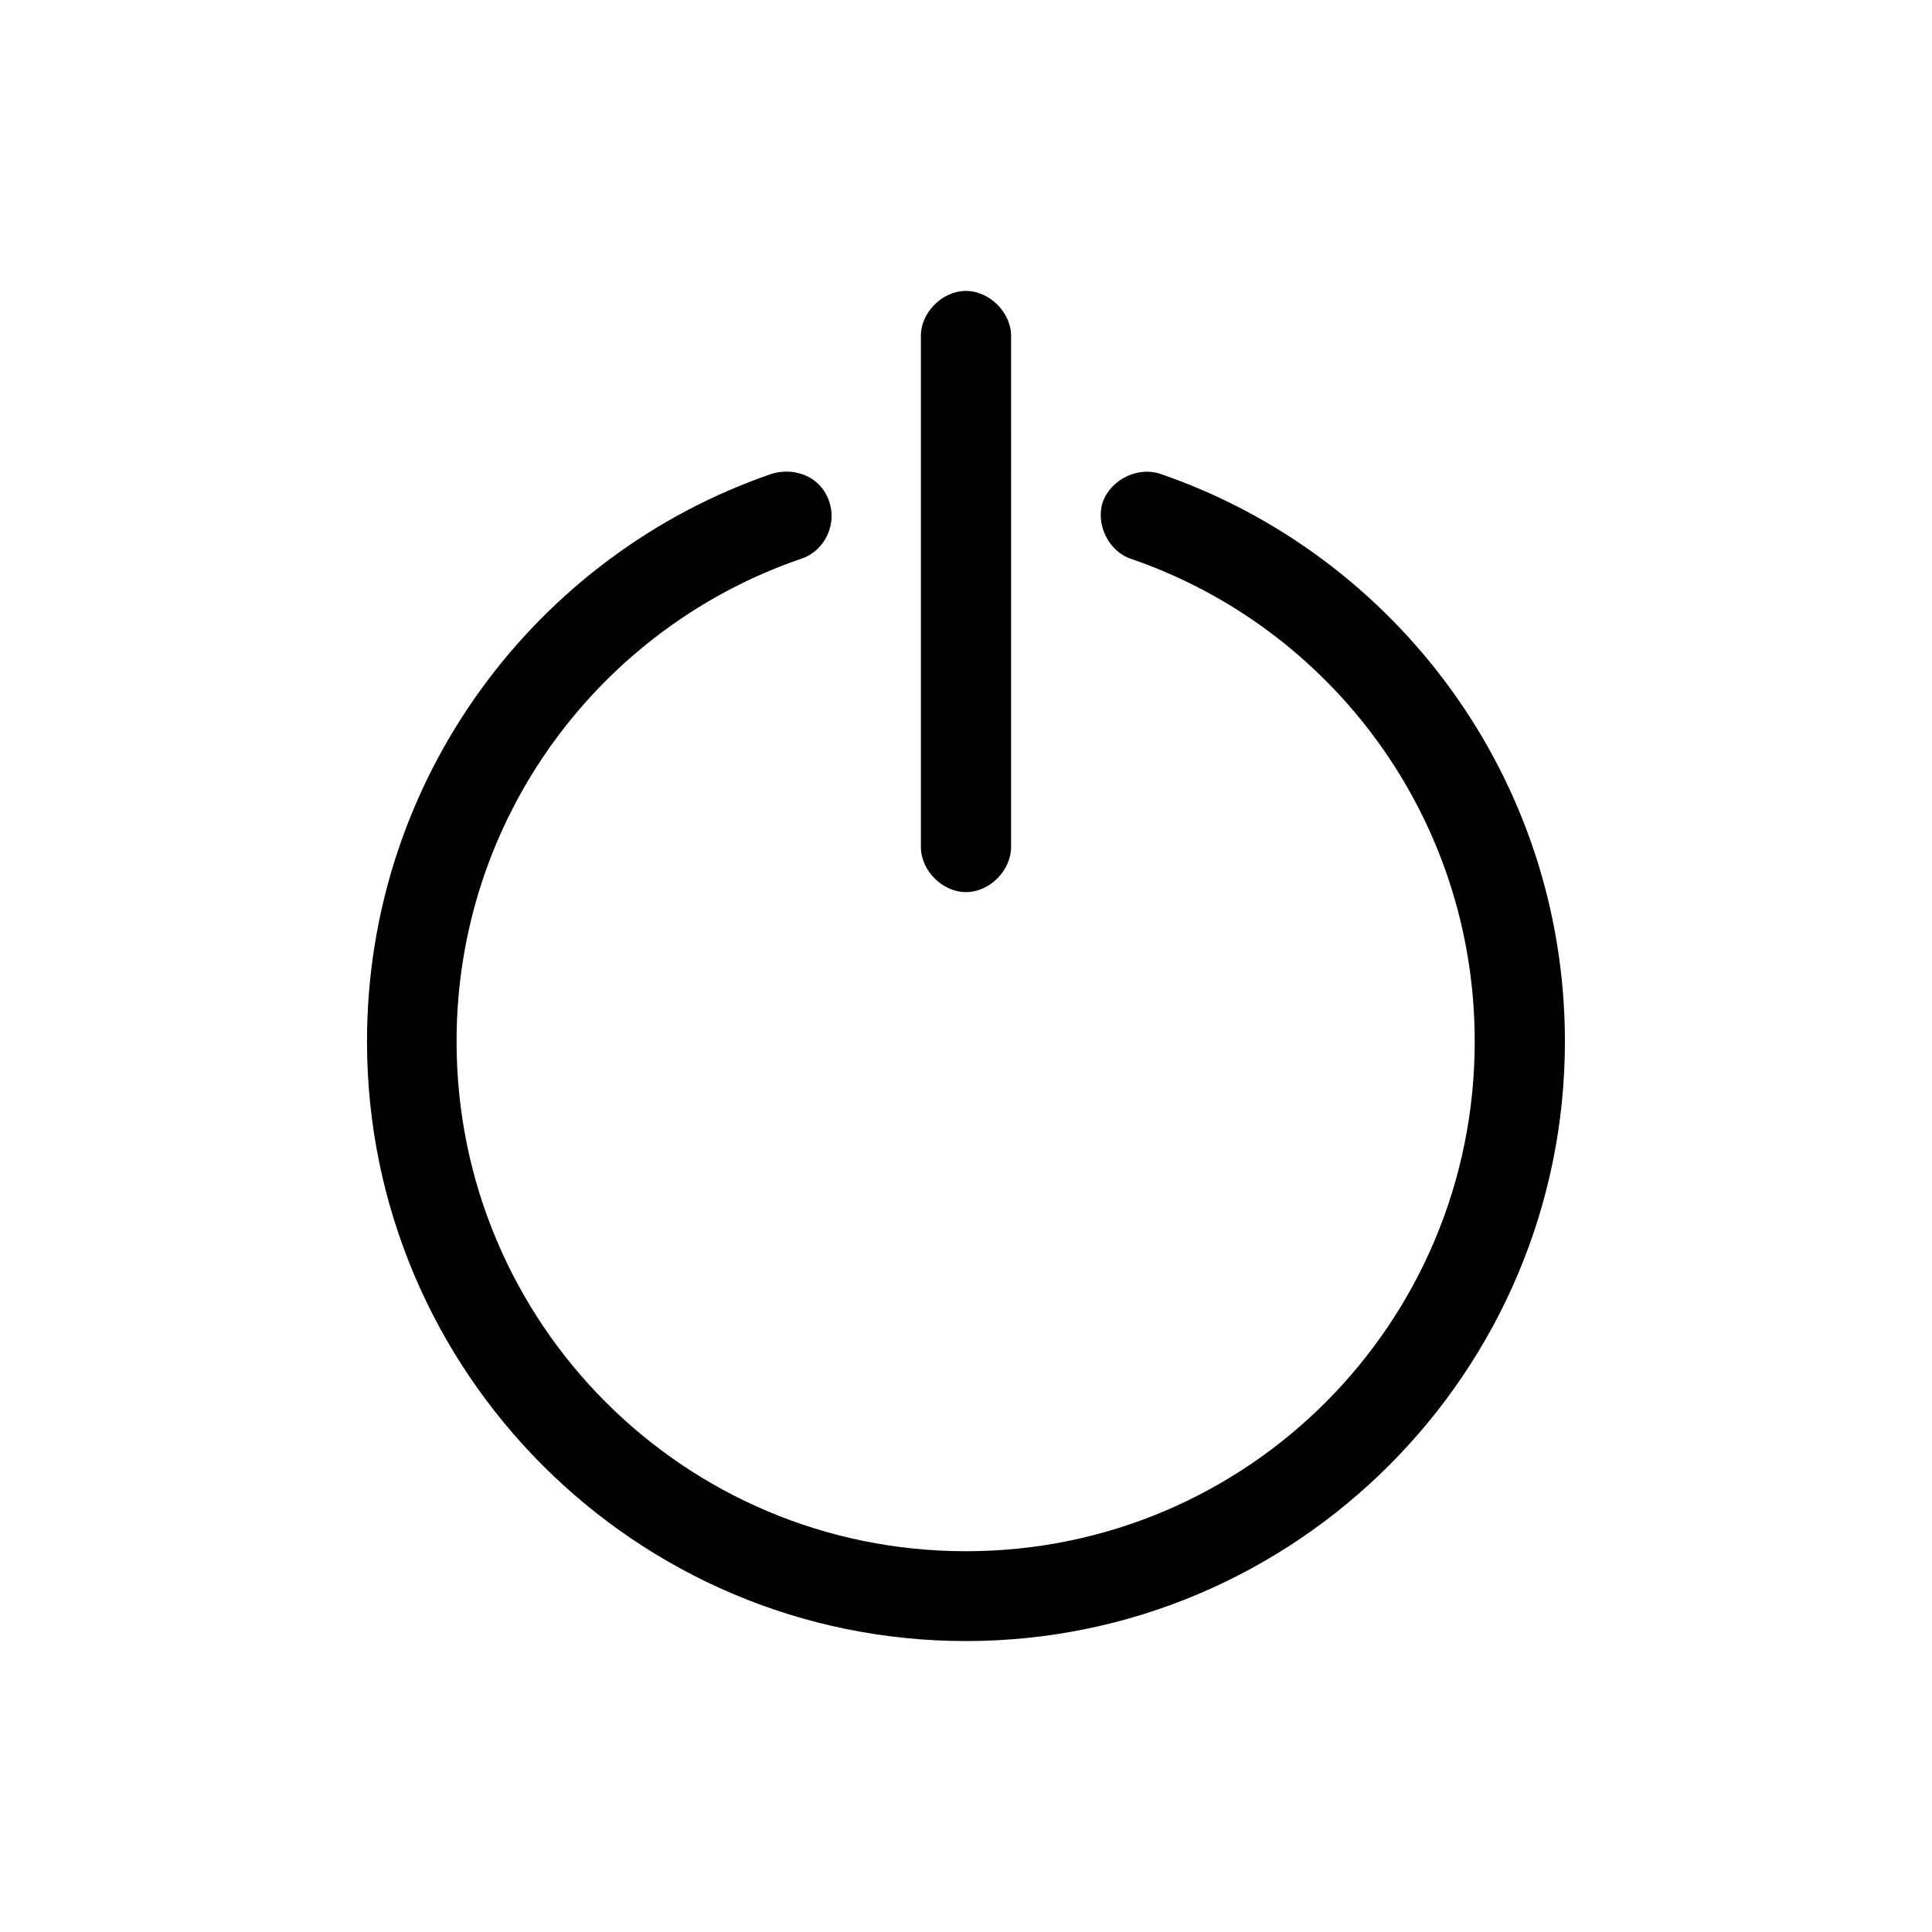 <?xml version="1.0" encoding="UTF-8"?>
<!-- Uploaded to: ICON Repo, www.svgrepo.com, Generator: ICON Repo Mixer Tools -->
<svg fill="#000000" width="800px" height="800px" version="1.1" viewBox="144 144 512 512" xmlns="http://www.w3.org/2000/svg">
 <path d="m399.71 221.1c-6.184 0.141-11.809 5.918-11.664 12.113v135.23c0 6.195 5.621 11.977 11.949 11.977s11.949-5.773 11.949-11.977l0.004-135.23c0.137-6.34-5.766-12.254-12.238-12.117zm-51.172 48.457c-62.426 21.41-107.28 80.715-107.28 150.44 0 87.621 71.145 158.9 158.73 158.9 87.453 0 158.73-71.273 158.73-158.9 0-69.723-44.848-129.03-107.28-150.44-5.906-1.977-13.078 1.551-15.184 7.465-1.969 5.914 1.547 13.098 7.453 15.07 53.008 18.172 91.109 68.465 91.109 127.91 0 74.66-60.176 135.09-134.84 135.09s-134.98-60.426-134.98-135.09c0-59.438 38.246-109.73 91.25-127.9 5.344-1.688 8.855-7.324 8.016-13.105-1.406-8.441-9.418-11.406-15.746-9.434z"/>
</svg>